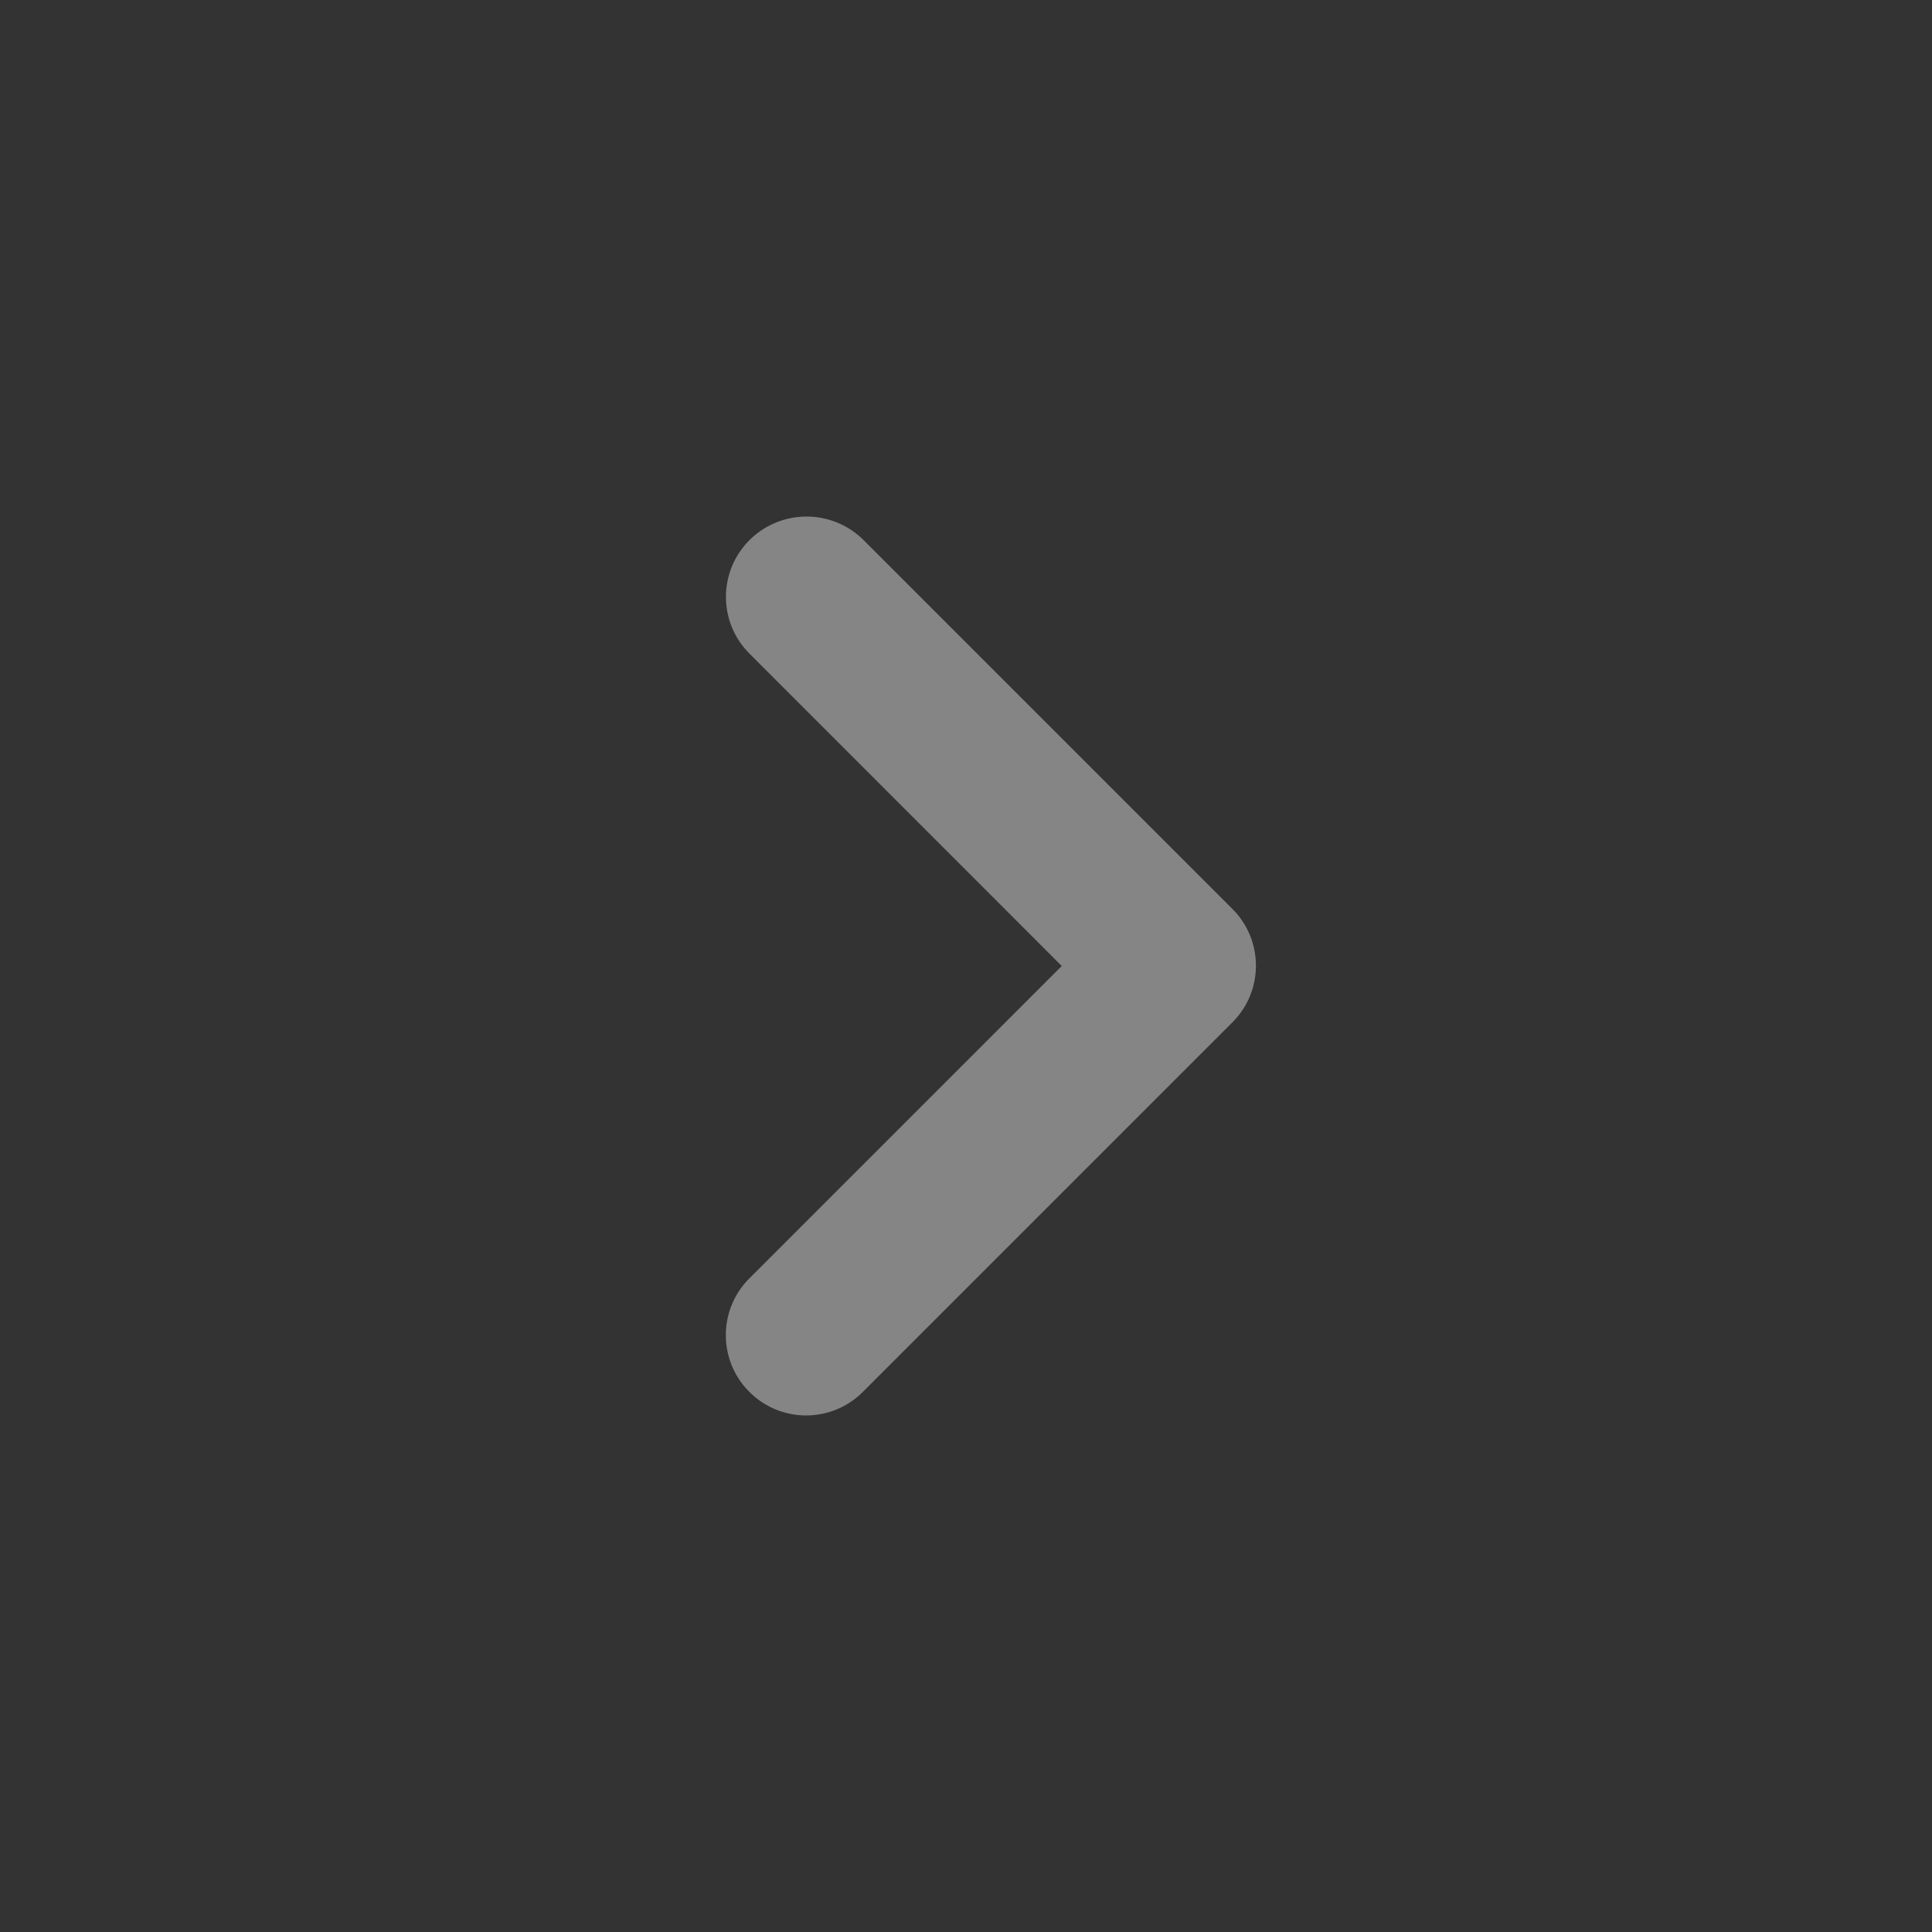 <svg xmlns="http://www.w3.org/2000/svg" width="16" height="16" fill="none"><rect width="100%" height="100%" fill="#333333" stroke="none"/><path d="M6.207 4.473c-.26.26-.26.68 0 .94L8.793 8l-2.587 2.587c-.26.26-.26.68 0 .94s.68.26.94 0l3.06-3.06c.26-.26.26-.68 0-.94l-3.06-3.06a.67.67 0 0 0-.94.007z" fill="#fff" fill-opacity=".4"/></svg>
